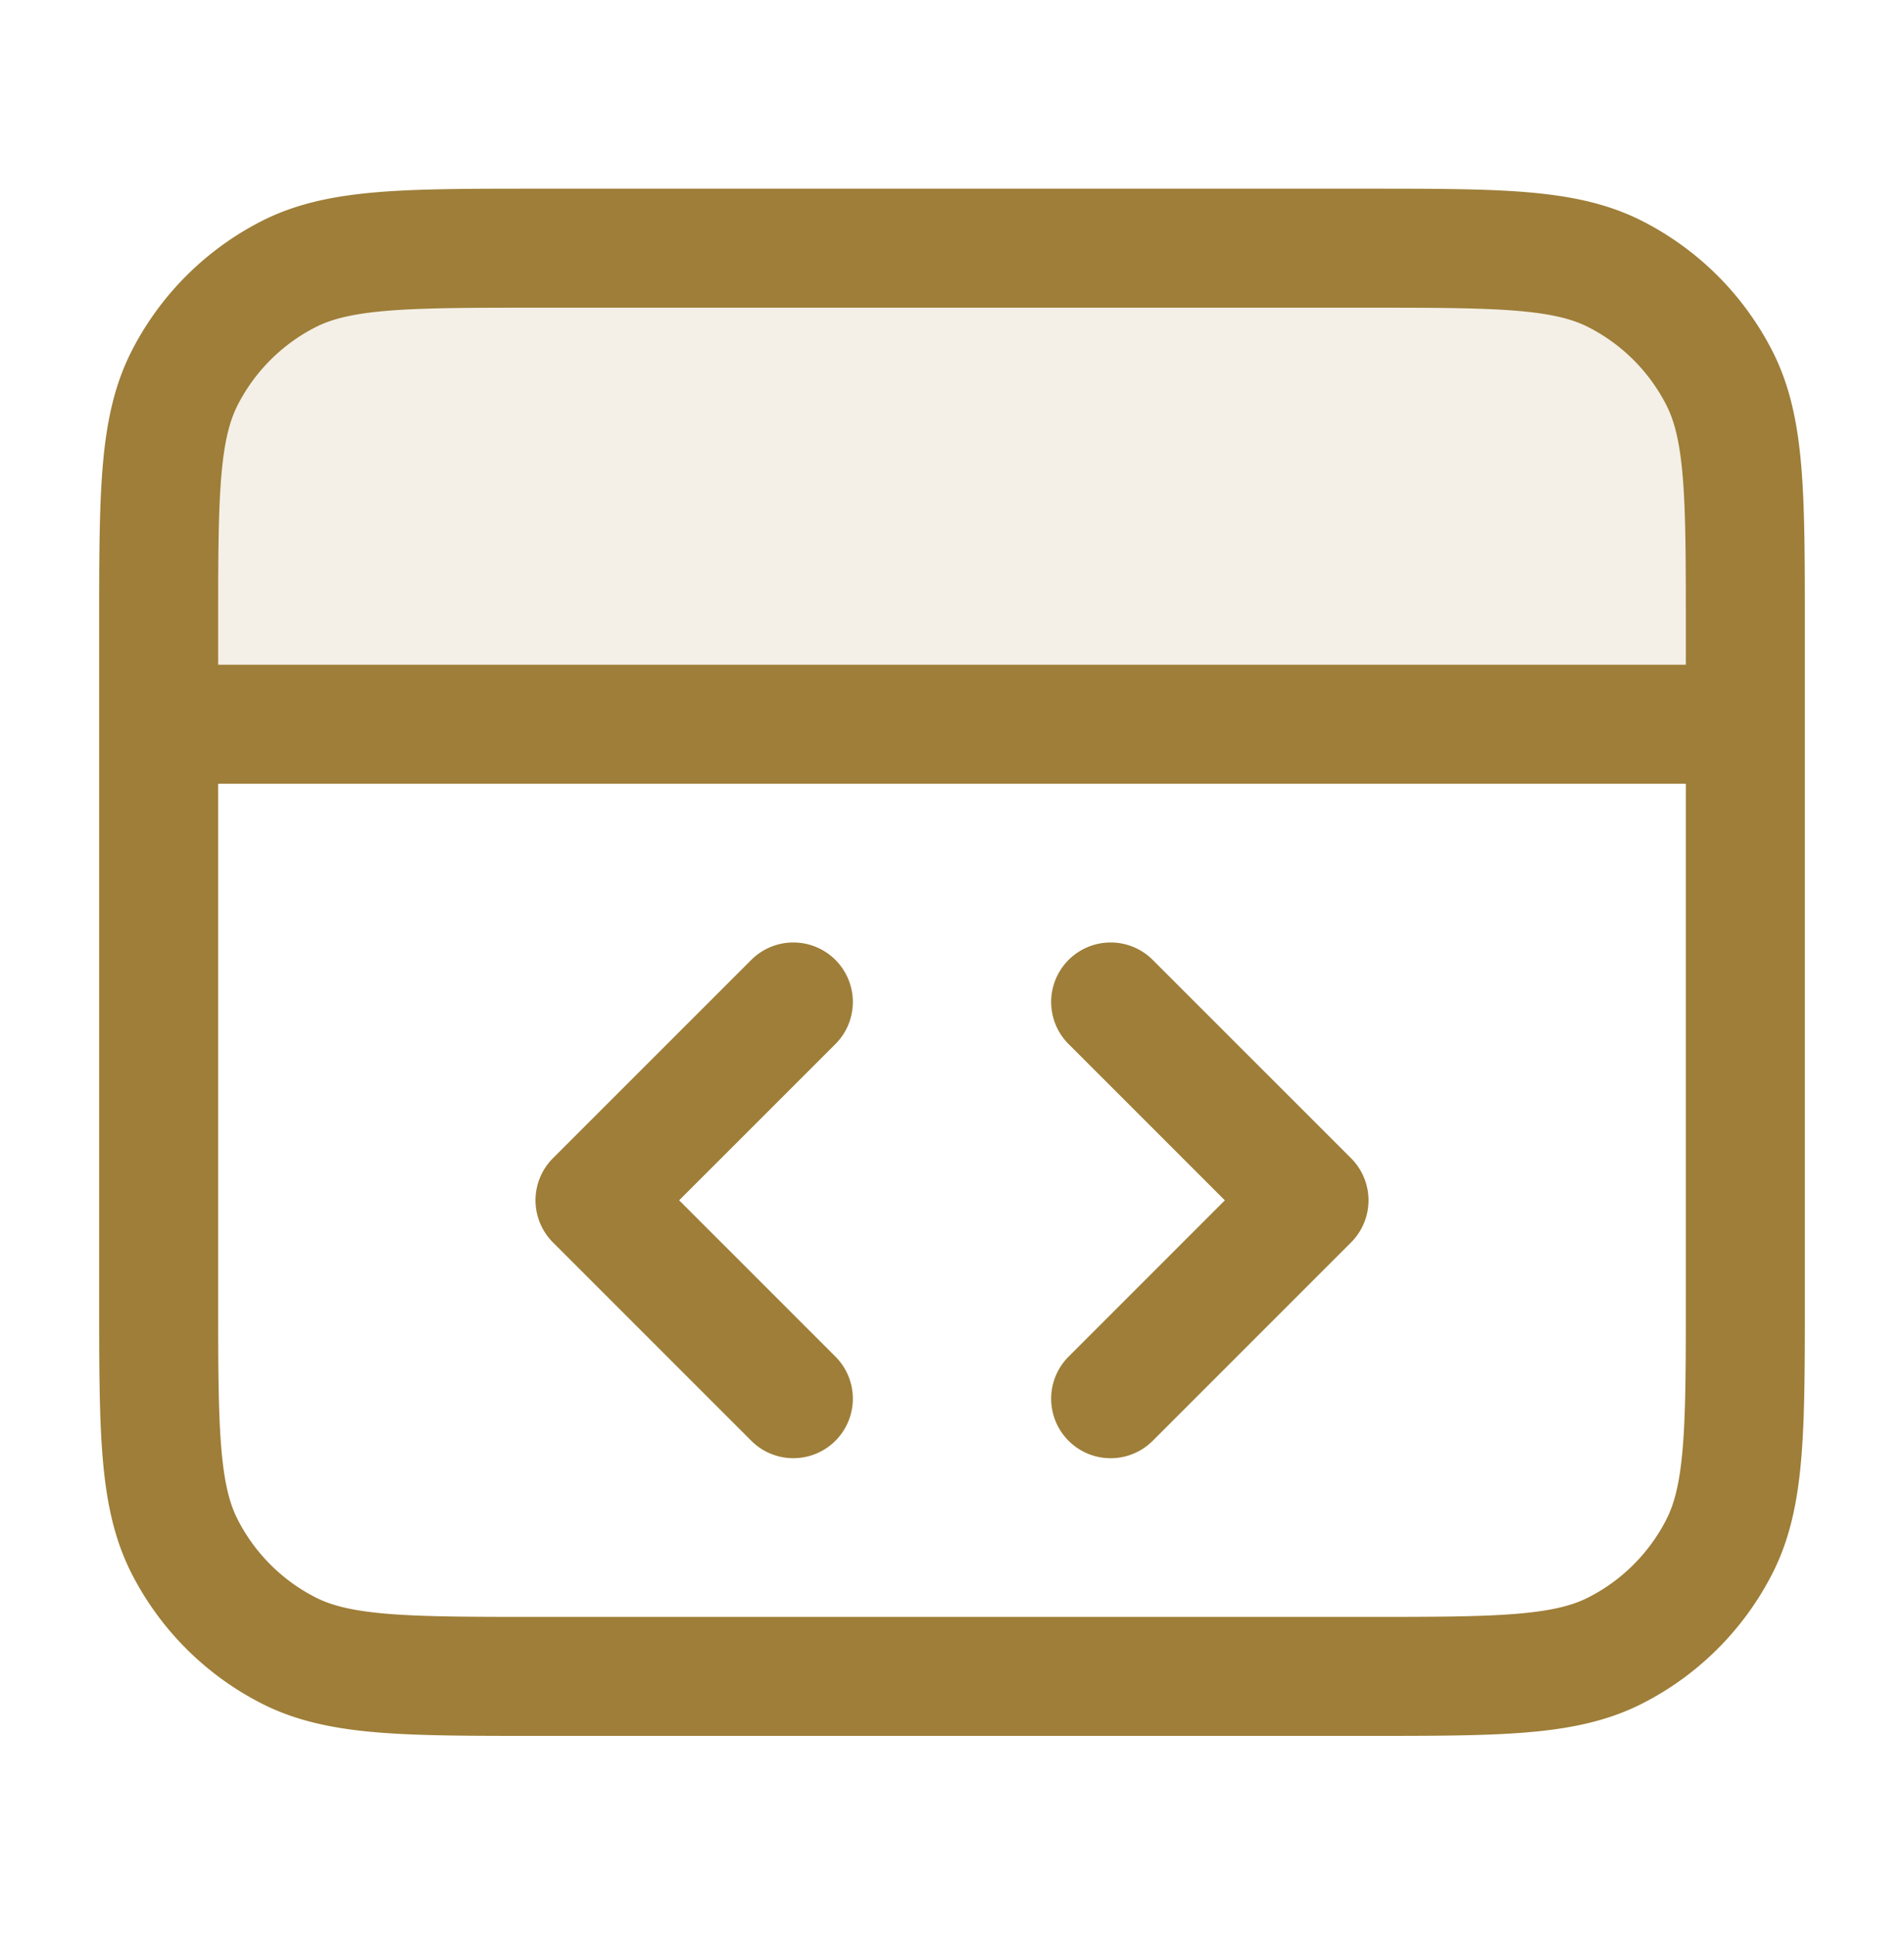<svg xmlns="http://www.w3.org/2000/svg" width="64" height="65" viewBox="0 0 64 65" fill="none"><path opacity=".12" d="M58.667 24.341v-3.2c0-4.48 0-6.72-.872-8.432a8 8 0 0 0-3.497-3.496c-1.71-.872-3.951-.872-8.431-.872H18.133c-4.48 0-6.72 0-8.432.872a8 8 0 0 0-3.496 3.496c-.872 1.712-.872 3.952-.872 8.432v3.2h53.334z" fill="#9E7E38"></path><path d="M58.667 24.341H5.333m32 22.667L44 40.341l-6.667-6.666m-10.666 0L20 40.34l6.667 6.667M5.333 21.141v22.4c0 4.48 0 6.72.872 8.432a8 8 0 0 0 3.496 3.496c1.712.872 3.952.872 8.432.872h27.734c4.48 0 6.72 0 8.431-.872a8 8 0 0 0 3.497-3.496c.872-1.711.872-3.951.872-8.432v-22.4c0-4.48 0-6.72-.872-8.432a8 8 0 0 0-3.497-3.496c-1.71-.872-3.951-.872-8.431-.872H18.133c-4.48 0-6.72 0-8.432.872a8 8 0 0 0-3.496 3.496c-.872 1.712-.872 3.952-.872 8.432z" stroke="#9E7E38" stroke-width="4" stroke-linecap="round" stroke-linejoin="round"></path></svg>